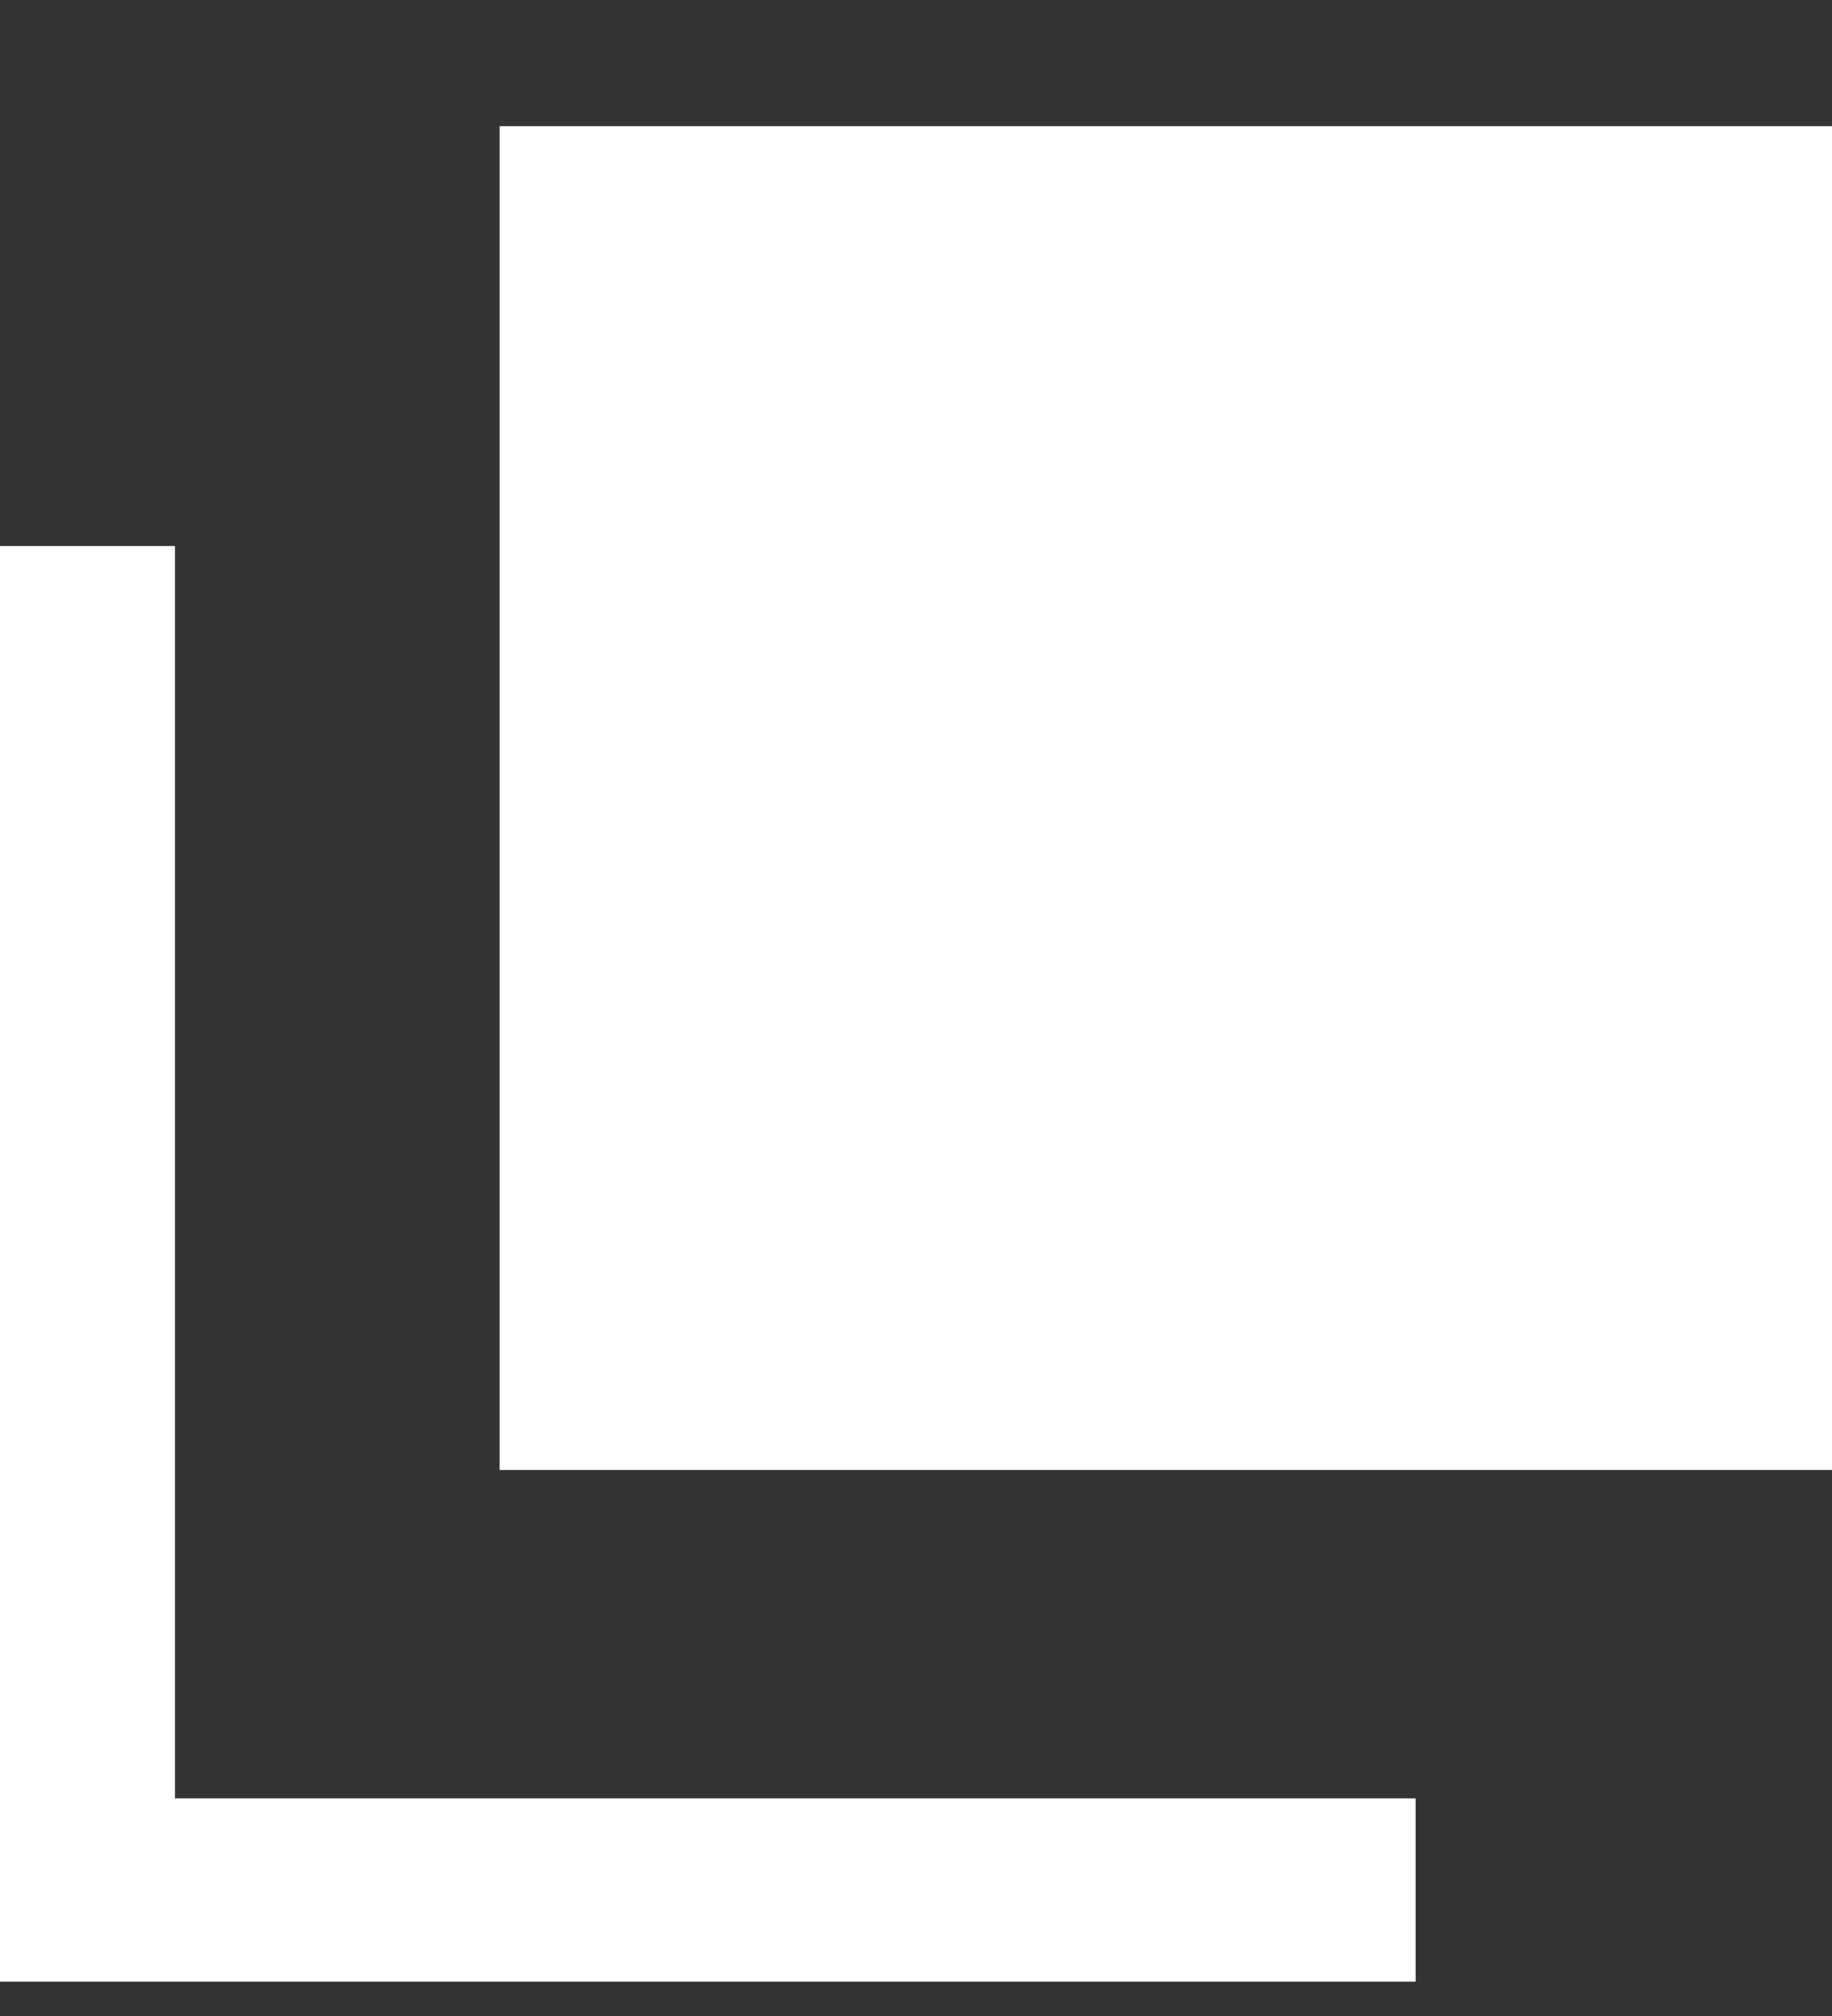 <svg width="10" height="11" viewBox="0 0 10 11" fill="none" xmlns="http://www.w3.org/2000/svg">
<rect x="0" y="0" width="10" height="11" fill="#333333" stroke="none"/>
<g clip-path="url(#clip0_245_40)">
<path d="M10 0.688H2.727V8.021H10V0.688Z" fill="white"/>
<path d="M0.455 2.979V10.313H7.727" stroke="white"/>
</g>
<defs>
<clipPath id="clip0_245_40">
<rect width="10" height="11" fill="white"/>
</clipPath>
</defs>
</svg>
